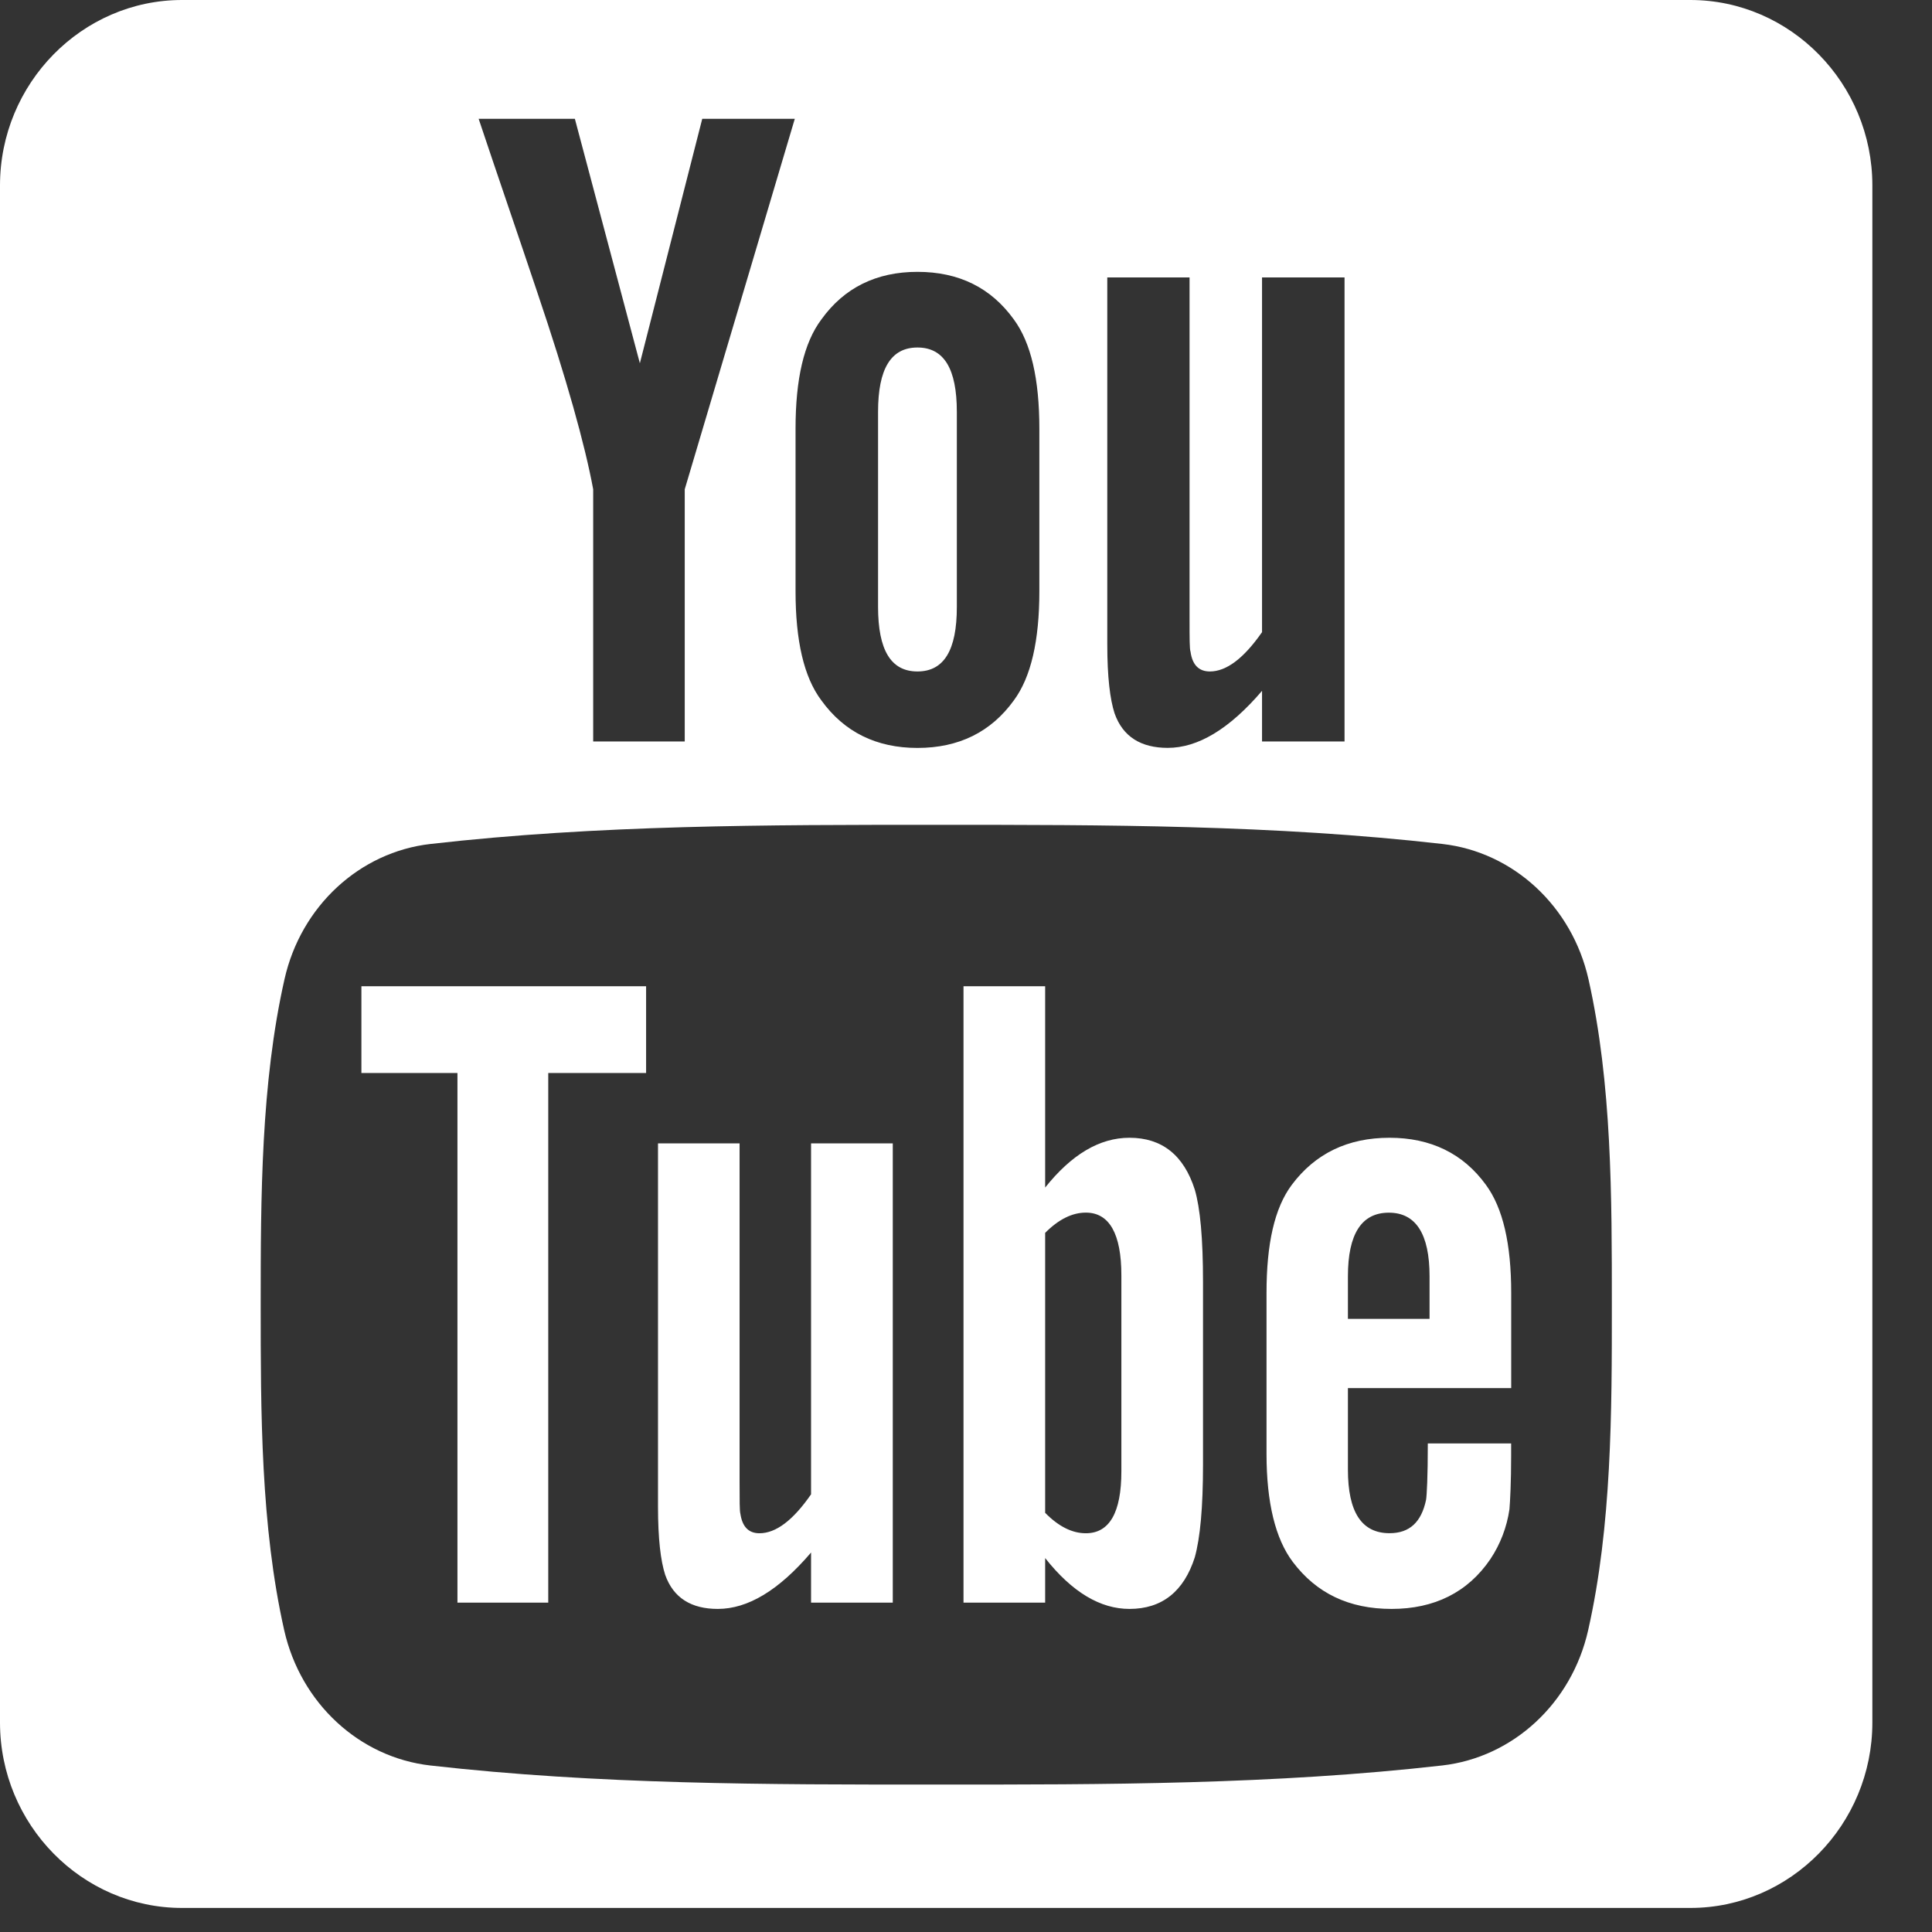 <?xml version="1.0" encoding="UTF-8"?> <svg xmlns="http://www.w3.org/2000/svg" width="31" height="31" viewBox="0 0 31 31" fill="none"><rect x="0" y="0" width="31" height="31" fill="#333333" stroke="none"/> <path d="M13.014 23.977C12.724 24.396 12.449 24.602 12.186 24.602C12.011 24.602 11.911 24.497 11.88 24.29C11.867 24.247 11.867 24.084 11.867 23.771V18.346H10.558V24.172C10.558 24.693 10.601 25.045 10.673 25.268C10.804 25.641 11.095 25.816 11.517 25.816C11.999 25.816 12.494 25.52 13.014 24.911V25.715H14.325V18.346H13.014V23.977V23.977ZM5.799 17.217H7.34V25.715H8.797V17.217H10.367V15.825H5.799V17.217ZM14.721 10.774C15.148 10.774 15.353 10.43 15.353 9.741V6.608C15.353 5.92 15.148 5.576 14.721 5.576C14.294 5.576 14.089 5.92 14.089 6.608V9.741C14.09 10.43 14.294 10.774 14.721 10.774ZM18.123 18.256C17.642 18.256 17.193 18.525 16.77 19.055V15.825H15.46V25.715H16.77V25C17.207 25.552 17.658 25.816 18.123 25.816C18.645 25.816 18.996 25.536 19.171 24.988C19.258 24.675 19.303 24.185 19.303 23.503V20.569C19.303 19.872 19.258 19.384 19.171 19.088C18.995 18.536 18.645 18.256 18.123 18.256ZM17.993 23.608C17.993 24.273 17.8 24.602 17.423 24.602C17.207 24.602 16.989 24.497 16.77 24.274V19.782C16.989 19.562 17.207 19.457 17.423 19.457C17.801 19.457 17.993 19.799 17.993 20.463V23.608ZM22.296 18.256C21.628 18.256 21.105 18.507 20.727 19.012C20.449 19.384 20.322 19.96 20.322 20.747V23.328C20.322 24.111 20.465 24.693 20.743 25.061C21.122 25.564 21.643 25.816 22.329 25.816C23.014 25.816 23.551 25.551 23.914 25.017C24.074 24.777 24.178 24.504 24.22 24.217C24.231 24.083 24.247 23.786 24.247 23.357V23.161H22.91C22.91 23.697 22.894 23.993 22.882 24.066C22.807 24.422 22.619 24.601 22.296 24.601C21.847 24.601 21.628 24.261 21.628 23.579V22.273H24.248V20.746C24.248 19.959 24.116 19.384 23.842 19.011C23.476 18.507 22.954 18.256 22.296 18.256V18.256ZM22.938 21.162H21.628V20.48C21.628 19.799 21.847 19.458 22.285 19.458C22.718 19.458 22.938 19.799 22.938 20.48V21.162V21.162Z" fill="white"></path> <path d="M27.122 0H2.921C1.314 0 0 1.339 0 2.976V27.638C0 29.275 1.314 30.614 2.921 30.614H27.122C28.729 30.614 30.043 29.275 30.043 27.638V2.976C30.043 1.339 28.729 0 27.122 0ZM17.767 4.452H19.087V9.934C19.087 10.251 19.087 10.415 19.103 10.459C19.132 10.668 19.236 10.774 19.413 10.774C19.678 10.774 19.956 10.565 20.25 10.143V4.452H21.574V11.897H20.25V11.085C19.723 11.701 19.22 12 18.737 12C18.311 12 18.017 11.824 17.884 11.446C17.811 11.221 17.767 10.865 17.767 10.339V4.452V4.452ZM12.765 6.879C12.765 6.083 12.898 5.501 13.18 5.125C13.546 4.616 14.062 4.362 14.721 4.362C15.385 4.362 15.9 4.616 16.267 5.125C16.544 5.501 16.677 6.083 16.677 6.879V9.487C16.677 10.278 16.544 10.865 16.267 11.239C15.9 11.746 15.385 12.001 14.721 12.001C14.062 12.001 13.546 11.746 13.18 11.239C12.898 10.865 12.765 10.278 12.765 9.487V6.879ZM9.224 1.906L10.267 5.829L11.268 1.906H12.753L10.987 7.851V11.897H9.518V7.851C9.385 7.133 9.092 6.083 8.621 4.69C8.311 3.763 7.989 2.831 7.68 1.906H9.224ZM25.483 26.157C25.219 27.332 24.275 28.199 23.14 28.328C20.451 28.634 17.73 28.636 15.021 28.634C12.312 28.636 9.591 28.634 6.903 28.328C5.767 28.198 4.825 27.332 4.56 26.157C4.183 24.484 4.183 22.657 4.183 20.935C4.183 19.211 4.187 17.386 4.565 15.712C4.829 14.538 5.772 13.671 6.907 13.542C9.596 13.235 12.317 13.234 15.026 13.235C17.735 13.234 20.456 13.235 23.145 13.542C24.279 13.671 25.223 14.538 25.488 15.712C25.865 17.386 25.863 19.211 25.863 20.935C25.864 22.657 25.861 24.484 25.483 26.157V26.157Z" fill="white"></path> </svg> 